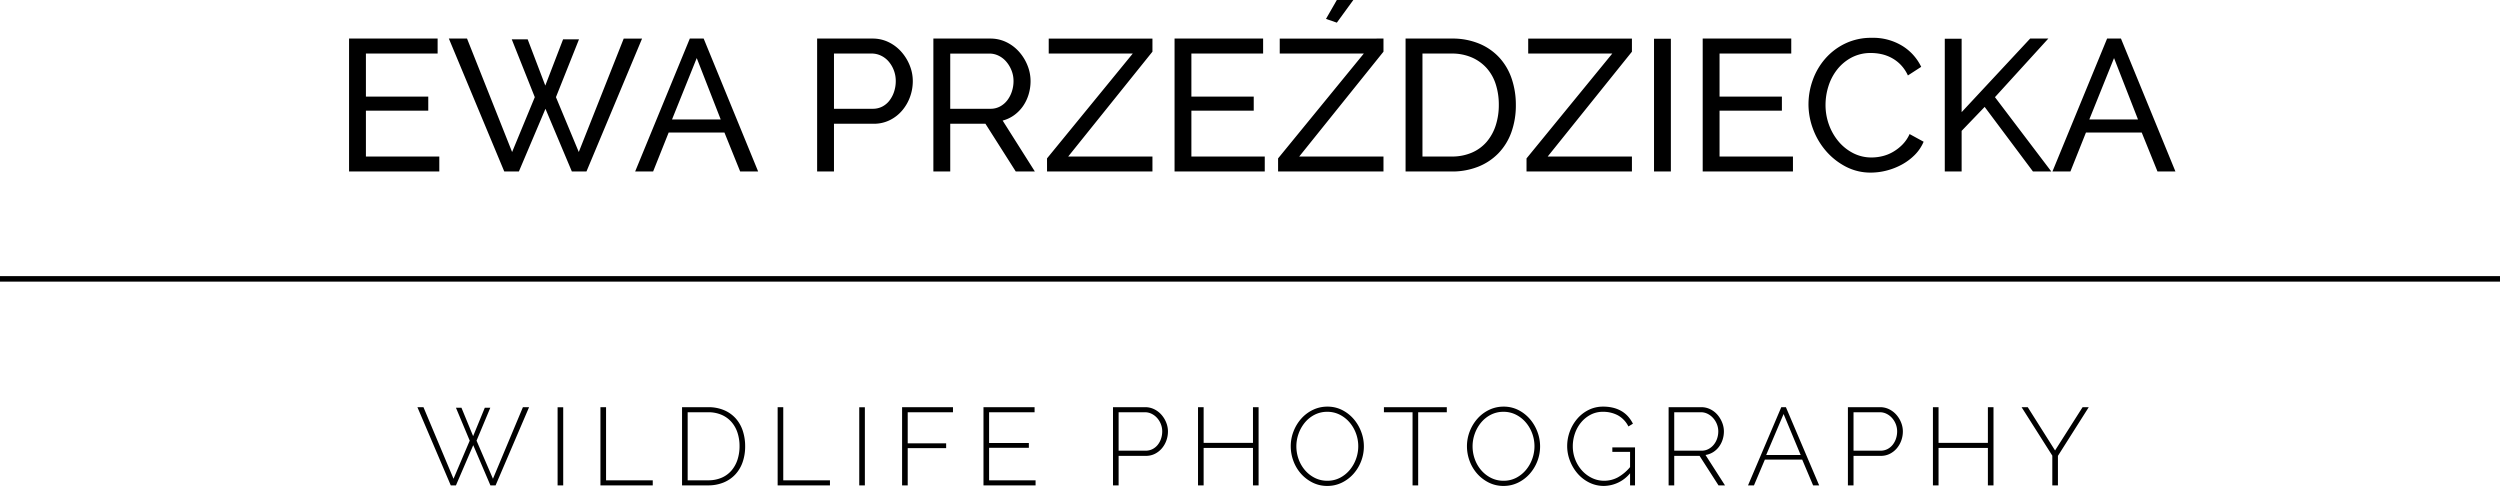 <svg xmlns="http://www.w3.org/2000/svg" width="454" height="88.244" viewBox="0 0 454 88.244">
  <g id="Group_212" data-name="Group 212" transform="translate(-726.5 -70.856)">
    <path id="Path_4010" data-name="Path 4010" d="M19.278-2.72V0H2.89V-24.14H18.972v2.72H5.95v7.82H17.272v2.55H5.95v8.33ZM32.436-24h2.89l3.2,8.4,3.23-8.4h2.89L40.46-13.5l4.148,9.962,8.16-20.6H56.1L46,0H43.35L38.556-11.39,33.728,0H31.076L21.012-24.14h3.3L32.5-3.536,36.618-13.5ZM54.842,0,64.77-24.14h2.516L77.18,0H73.916L71.06-7.072H60.928L58.106,0ZM66.028-20.6,61.54-9.452h8.84ZM87.89,0V-24.14H97.954a6.552,6.552,0,0,1,2.941.663,7.4,7.4,0,0,1,2.312,1.768,8.438,8.438,0,0,1,1.513,2.482,7.574,7.574,0,0,1,.544,2.805,8.346,8.346,0,0,1-.51,2.89,7.977,7.977,0,0,1-1.445,2.482,7.024,7.024,0,0,1-2.244,1.734,6.479,6.479,0,0,1-2.907.646H90.95V0Zm3.06-11.39h7.038a3.718,3.718,0,0,0,1.717-.391,3.893,3.893,0,0,0,1.309-1.088,5.348,5.348,0,0,0,.85-1.615,6.088,6.088,0,0,0,.306-1.938,5.393,5.393,0,0,0-.357-1.972,5.34,5.34,0,0,0-.952-1.6,4.205,4.205,0,0,0-1.394-1.054,3.923,3.923,0,0,0-1.683-.374H90.95ZM109,0V-24.14H119.34a6.552,6.552,0,0,1,2.941.663,7.4,7.4,0,0,1,2.312,1.768,8.438,8.438,0,0,1,1.513,2.482,7.575,7.575,0,0,1,.544,2.805,8.3,8.3,0,0,1-.357,2.431,7.523,7.523,0,0,1-1.02,2.125,6.83,6.83,0,0,1-1.6,1.632,6.232,6.232,0,0,1-2.091.986L127.432,0h-3.468l-5.508-8.67h-6.392V0Zm3.06-11.39h7.31a3.591,3.591,0,0,0,1.717-.408A4.083,4.083,0,0,0,122.4-12.9a5.348,5.348,0,0,0,.85-1.615,5.981,5.981,0,0,0,.306-1.9,5.167,5.167,0,0,0-.357-1.921,5.638,5.638,0,0,0-.952-1.6,4.309,4.309,0,0,0-1.394-1.088,3.781,3.781,0,0,0-1.683-.391h-7.106Zm17.578,9.01,15.572-19.04H129.948v-2.72h18.836v2.38l-15.3,19.04h15.3V0H129.642Zm39.542-.34V0H152.8V-24.14h16.082v2.72H155.856v7.82h11.322v2.55H155.856v8.33Zm13.09-24.31-1.972-.68,1.972-3.434h2.992ZM171.6-2.38,187.17-21.42H171.9v-2.72H190.74v2.38L175.44-2.72h15.3V0H171.6ZM194.752,0V-24.14h8.364a12.67,12.67,0,0,1,5.083.952,10.368,10.368,0,0,1,3.655,2.584,10.756,10.756,0,0,1,2.193,3.825,14.689,14.689,0,0,1,.731,4.675,14.4,14.4,0,0,1-.816,4.981,10.679,10.679,0,0,1-2.346,3.808,10.512,10.512,0,0,1-3.689,2.448A12.805,12.805,0,0,1,203.116,0Zm16.932-12.1a12.038,12.038,0,0,0-.561-3.757,8.06,8.06,0,0,0-1.666-2.941,7.776,7.776,0,0,0-2.7-1.921,9.017,9.017,0,0,0-3.638-.7h-5.3v18.7h5.3a9.039,9.039,0,0,0,3.689-.714,7.393,7.393,0,0,0,2.686-1.972,8.7,8.7,0,0,0,1.632-2.975A11.922,11.922,0,0,0,211.684-12.1Zm5.032,9.724,15.572-19.04H217.022v-2.72h18.836v2.38l-15.3,19.04h15.3V0H216.716ZM239.87,0V-24.106h3.06V0ZM265.1-2.72V0H248.71V-24.14h16.082v2.72H251.77v7.82h11.322v2.55H251.77v8.33Zm2.822-9.52a12.9,12.9,0,0,1,.765-4.335,12.054,12.054,0,0,1,2.244-3.876,11.3,11.3,0,0,1,3.621-2.771,10.869,10.869,0,0,1,4.862-1.054,10.155,10.155,0,0,1,5.542,1.462,9.091,9.091,0,0,1,3.434,3.808l-2.414,1.564a7.006,7.006,0,0,0-1.309-1.938A6.72,6.72,0,0,0,283-20.638a7.171,7.171,0,0,0-1.853-.68,8.909,8.909,0,0,0-1.87-.2,7.377,7.377,0,0,0-3.553.833,8.215,8.215,0,0,0-2.6,2.176,9.41,9.41,0,0,0-1.581,3.026,11.265,11.265,0,0,0-.527,3.383,10.443,10.443,0,0,0,.629,3.621,9.979,9.979,0,0,0,1.751,3.043,8.527,8.527,0,0,0,2.652,2.108,7.214,7.214,0,0,0,3.332.782,8.454,8.454,0,0,0,1.955-.238,7.164,7.164,0,0,0,1.921-.765,8.2,8.2,0,0,0,1.717-1.326A6.472,6.472,0,0,0,286.28-6.8l2.55,1.394a7.513,7.513,0,0,1-1.615,2.4,10.217,10.217,0,0,1-2.346,1.751A11.945,11.945,0,0,1,282.1-.17,11.5,11.5,0,0,1,279.242.2a9.657,9.657,0,0,1-4.556-1.088A12.162,12.162,0,0,1,271.1-3.723,12.989,12.989,0,0,1,268.753-7.7,12.861,12.861,0,0,1,267.92-12.24ZM292.672,0V-24.106h3.06v13.328L308.176-24.14h3.3L301.784-13.5,312.018,0h-3.332l-8.772-11.73-4.182,4.352V0Zm19.55,0,9.928-24.14h2.516L334.56,0H331.3L328.44-7.072H318.308L315.486,0Zm11.186-20.6L318.92-9.452h8.84Z" transform="translate(787 102)"/>
    <path id="Path_4009" data-name="Path 4009" d="M7.3-14.1h1l2.12,5.16,2.12-5.16h1l-2.5,5.98L14.02-1.2l5.44-13h1.12L14.5,0h-.94L10.44-7.3,7.3,0H6.36L.3-14.2H1.4l5.46,13L9.8-8.12ZM25.76,0V-14.18h1.02V0Zm7.78,0V-14.2h1.02V-.92h8.48V0ZM48.36,0V-14.2h4.72a7.255,7.255,0,0,1,2.95.56,5.94,5.94,0,0,1,2.11,1.52A6.366,6.366,0,0,1,59.4-9.87a8.829,8.829,0,0,1,.42,2.75,8.631,8.631,0,0,1-.47,2.93A6.314,6.314,0,0,1,58-1.95,6.022,6.022,0,0,1,55.87-.51,7.323,7.323,0,0,1,53.08,0ZM58.8-7.12a7.707,7.707,0,0,0-.38-2.47,5.557,5.557,0,0,0-1.11-1.95,5.054,5.054,0,0,0-1.79-1.28,6.08,6.08,0,0,0-2.44-.46h-3.7V-.92h3.7a6.092,6.092,0,0,0,2.47-.47A4.931,4.931,0,0,0,57.34-2.7a5.728,5.728,0,0,0,1.09-1.97A7.83,7.83,0,0,0,58.8-7.12ZM65.72,0V-14.2h1.02V-.92h8.48V0ZM80.54,0V-14.18h1.02V0Zm7.78,0V-14.2h9.24v.92H89.34v5.64h6.98v.88H89.34V0Zm24.24-.92V0H103.1V-14.2h9.28v.92h-8.26V-7.7h7.22v.88h-7.22v5.9ZM126.62,0V-14.2h5.84a3.659,3.659,0,0,1,1.66.38,4.235,4.235,0,0,1,1.31,1.01,4.818,4.818,0,0,1,.86,1.42,4.323,4.323,0,0,1,.31,1.59,4.834,4.834,0,0,1-.29,1.66,4.551,4.551,0,0,1-.82,1.42,4.05,4.05,0,0,1-1.26.99,3.554,3.554,0,0,1-1.63.37h-4.96V0Zm1.02-6.3h4.9a2.7,2.7,0,0,0,1.26-.29,2.911,2.911,0,0,0,.95-.78,3.619,3.619,0,0,0,.6-1.12,4.115,4.115,0,0,0,.21-1.31,3.573,3.573,0,0,0-.25-1.33,3.683,3.683,0,0,0-.68-1.11,3.264,3.264,0,0,0-1-.76,2.709,2.709,0,0,0-1.21-.28h-4.78Zm25.42-7.9V0h-1.02V-6.8h-8.96V0h-1.02V-14.2h1.02v6.48h8.96V-14.2ZM165.54.1a5.873,5.873,0,0,1-2.7-.62,6.979,6.979,0,0,1-2.1-1.62,7.244,7.244,0,0,1-1.36-2.3,7.623,7.623,0,0,1-.48-2.66,7.382,7.382,0,0,1,.51-2.72,7.6,7.6,0,0,1,1.4-2.3,6.7,6.7,0,0,1,2.11-1.59,5.983,5.983,0,0,1,2.64-.59,5.8,5.8,0,0,1,2.7.63,6.844,6.844,0,0,1,2.09,1.65,7.627,7.627,0,0,1,1.35,2.31,7.433,7.433,0,0,1,.48,2.61,7.435,7.435,0,0,1-.51,2.74,7.472,7.472,0,0,1-1.4,2.29,6.808,6.808,0,0,1-2.1,1.58A5.92,5.92,0,0,1,165.54.1Zm-5.62-7.2a6.837,6.837,0,0,0,.41,2.35,6.348,6.348,0,0,0,1.16,2,5.746,5.746,0,0,0,1.78,1.39,4.964,4.964,0,0,0,2.27.52,4.9,4.9,0,0,0,2.31-.54,5.753,5.753,0,0,0,1.77-1.43,6.575,6.575,0,0,0,1.14-2.01,6.733,6.733,0,0,0,.4-2.28,6.691,6.691,0,0,0-.42-2.35,6.5,6.5,0,0,0-1.17-2,5.746,5.746,0,0,0-1.78-1.39,4.921,4.921,0,0,0-2.25-.52,4.958,4.958,0,0,0-2.32.54,5.6,5.6,0,0,0-1.77,1.43,6.69,6.69,0,0,0-1.13,2.01A6.733,6.733,0,0,0,159.92-7.1Zm27.32-6.18h-5.2V0h-1.02V-13.28h-5.2v-.92h11.42ZM197.54.1a5.873,5.873,0,0,1-2.7-.62,6.979,6.979,0,0,1-2.1-1.62,7.244,7.244,0,0,1-1.36-2.3,7.623,7.623,0,0,1-.48-2.66,7.382,7.382,0,0,1,.51-2.72,7.6,7.6,0,0,1,1.4-2.3,6.7,6.7,0,0,1,2.11-1.59,5.983,5.983,0,0,1,2.64-.59,5.8,5.8,0,0,1,2.7.63,6.844,6.844,0,0,1,2.09,1.65,7.627,7.627,0,0,1,1.35,2.31,7.433,7.433,0,0,1,.48,2.61,7.435,7.435,0,0,1-.51,2.74,7.472,7.472,0,0,1-1.4,2.29,6.808,6.808,0,0,1-2.1,1.58A5.92,5.92,0,0,1,197.54.1Zm-5.62-7.2a6.837,6.837,0,0,0,.41,2.35,6.348,6.348,0,0,0,1.16,2,5.746,5.746,0,0,0,1.78,1.39,4.964,4.964,0,0,0,2.27.52,4.9,4.9,0,0,0,2.31-.54,5.753,5.753,0,0,0,1.77-1.43,6.575,6.575,0,0,0,1.14-2.01,6.733,6.733,0,0,0,.4-2.28,6.691,6.691,0,0,0-.42-2.35,6.5,6.5,0,0,0-1.17-2,5.746,5.746,0,0,0-1.78-1.39,4.921,4.921,0,0,0-2.25-.52,4.958,4.958,0,0,0-2.32.54,5.6,5.6,0,0,0-1.77,1.43,6.69,6.69,0,0,0-1.13,2.01A6.733,6.733,0,0,0,191.92-7.1Zm28.6,4.9A6.233,6.233,0,0,1,215.76.1a5.847,5.847,0,0,1-2.67-.62,6.8,6.8,0,0,1-2.11-1.64,7.815,7.815,0,0,1-1.38-2.32,7.3,7.3,0,0,1-.5-2.64,7.593,7.593,0,0,1,.49-2.7,7.5,7.5,0,0,1,1.36-2.3,6.575,6.575,0,0,1,2.06-1.59,5.794,5.794,0,0,1,2.61-.59,7.4,7.4,0,0,1,1.93.23,5.631,5.631,0,0,1,1.51.64,4.948,4.948,0,0,1,1.15.98,6.082,6.082,0,0,1,.83,1.25l-.82.5a4.678,4.678,0,0,0-1.93-2.03,5.66,5.66,0,0,0-2.69-.63,4.738,4.738,0,0,0-2.27.54,5.661,5.661,0,0,0-1.73,1.42,6.35,6.35,0,0,0-1.1,2,7.111,7.111,0,0,0-.38,2.3,6.528,6.528,0,0,0,.44,2.39,6.475,6.475,0,0,0,1.21,1.99,5.884,5.884,0,0,0,1.81,1.37,5.019,5.019,0,0,0,2.24.51,5.221,5.221,0,0,0,2.45-.6,7.8,7.8,0,0,0,2.25-1.88V-6.08H217.3V-6.9h4.12V0h-.9Zm7,2.2V-14.2h5.92a3.659,3.659,0,0,1,1.66.38,4.118,4.118,0,0,1,1.3,1.01,4.934,4.934,0,0,1,.85,1.42,4.323,4.323,0,0,1,.31,1.59,4.8,4.8,0,0,1-.24,1.51,4.447,4.447,0,0,1-.68,1.31,3.834,3.834,0,0,1-1.06.96,3.713,3.713,0,0,1-1.36.5L237.76,0h-1.18l-3.44-5.36h-4.6V0Zm1.02-6.3h4.98a2.584,2.584,0,0,0,1.24-.3,3.143,3.143,0,0,0,.96-.79,3.507,3.507,0,0,0,.61-1.12,4.054,4.054,0,0,0,.21-1.29,3.52,3.52,0,0,0-.25-1.31,3.683,3.683,0,0,0-.68-1.11,3.405,3.405,0,0,0-1-.77,2.674,2.674,0,0,0-1.23-.29h-4.84ZM241.94,0l6.04-14.2h.84L254.86,0h-1.1l-1.98-4.68H245L243.02,0Zm6.46-12.96-3.16,7.44h6.26ZM260.08,0V-14.2h5.84a3.659,3.659,0,0,1,1.66.38,4.235,4.235,0,0,1,1.31,1.01,4.818,4.818,0,0,1,.86,1.42,4.322,4.322,0,0,1,.31,1.59,4.834,4.834,0,0,1-.29,1.66,4.55,4.55,0,0,1-.82,1.42,4.05,4.05,0,0,1-1.26.99,3.553,3.553,0,0,1-1.63.37H261.1V0Zm1.02-6.3H266a2.7,2.7,0,0,0,1.26-.29,2.912,2.912,0,0,0,.95-.78,3.619,3.619,0,0,0,.6-1.12,4.116,4.116,0,0,0,.21-1.31,3.573,3.573,0,0,0-.25-1.33,3.683,3.683,0,0,0-.68-1.11,3.264,3.264,0,0,0-1-.76,2.709,2.709,0,0,0-1.21-.28H261.1Zm25.42-7.9V0H285.5V-6.8h-8.96V0h-1.02V-14.2h1.02v6.48h8.96V-14.2Zm6.22,0,4.96,7.86,5-7.86h1.12l-5.6,8.84V0H297.2V-5.4l-5.58-8.8Z" transform="translate(802 159)"/>
    <line id="Line_1" data-name="Line 1" x2="454" transform="translate(726.5 121.5)" fill="none" stroke="#000" stroke-width="1"/>
  </g>
</svg>
